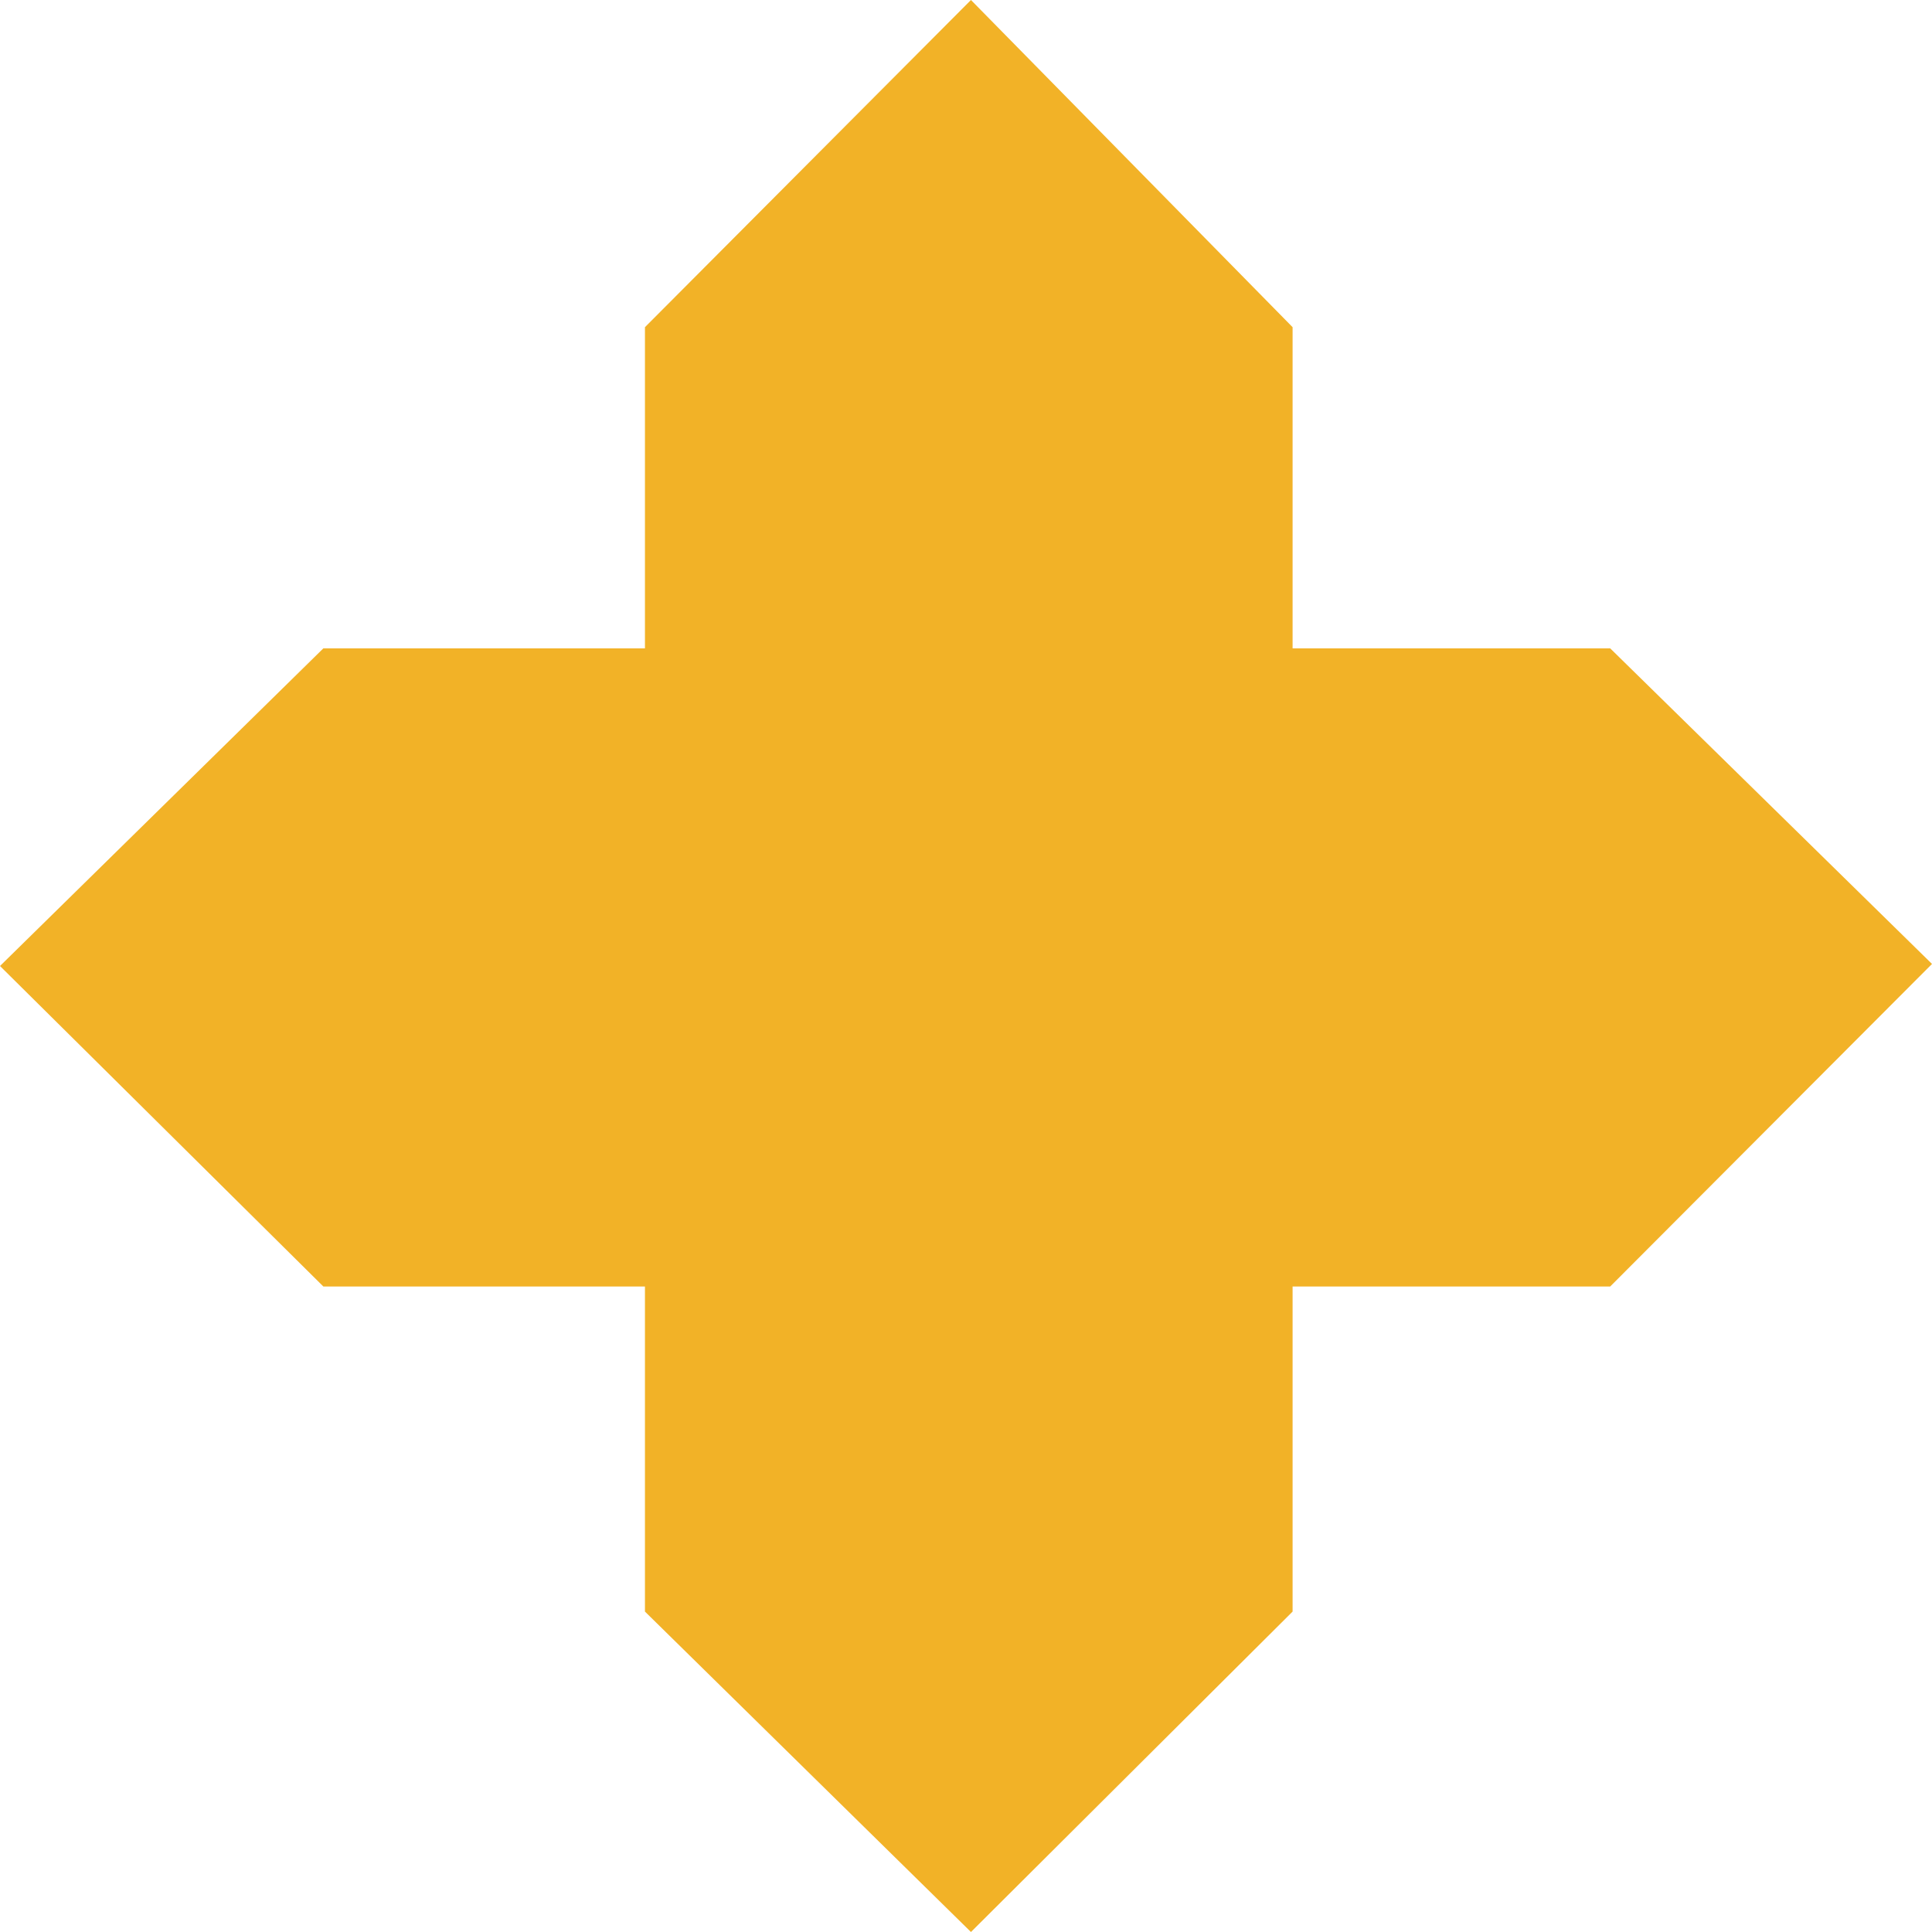 <svg xmlns="http://www.w3.org/2000/svg" version="1.1" xmlns:xlink="http://www.w3.org/1999/xlink" width="46px" height="46px"><svg width="46px" height="46px" viewBox="0 0 46 46" version="1.1" xmlns="http://www.w3.org/2000/svg" xmlns:xlink="http://www.w3.org/1999/xlink">
    <title>Icon / Plain Cross</title>
    <g id="SvgjsG1079" stroke="none" stroke-width="1" fill="none" fill-rule="evenodd">
        <g id="SvgjsG1078" fill="#F2B227">
            <polygon id="SvgjsPolygon1077" points="15.356 15.437 15.356 7.79 23.118 6.59417048e-16 30.776 7.79 30.776 15.437 38.338 15.437 46 22.951 38.338 30.631 30.776 30.631 30.776 38.371 23.118 46 15.356 38.371 15.356 30.631 7.699 30.631 -2.12620422e-15 23 7.699 15.437"></polygon>
        </g>
    </g>
</svg><style>@media (prefers-color-scheme: light) { :root { filter: none; } }
@media (prefers-color-scheme: dark) { :root { filter: none; } }
</style></svg>